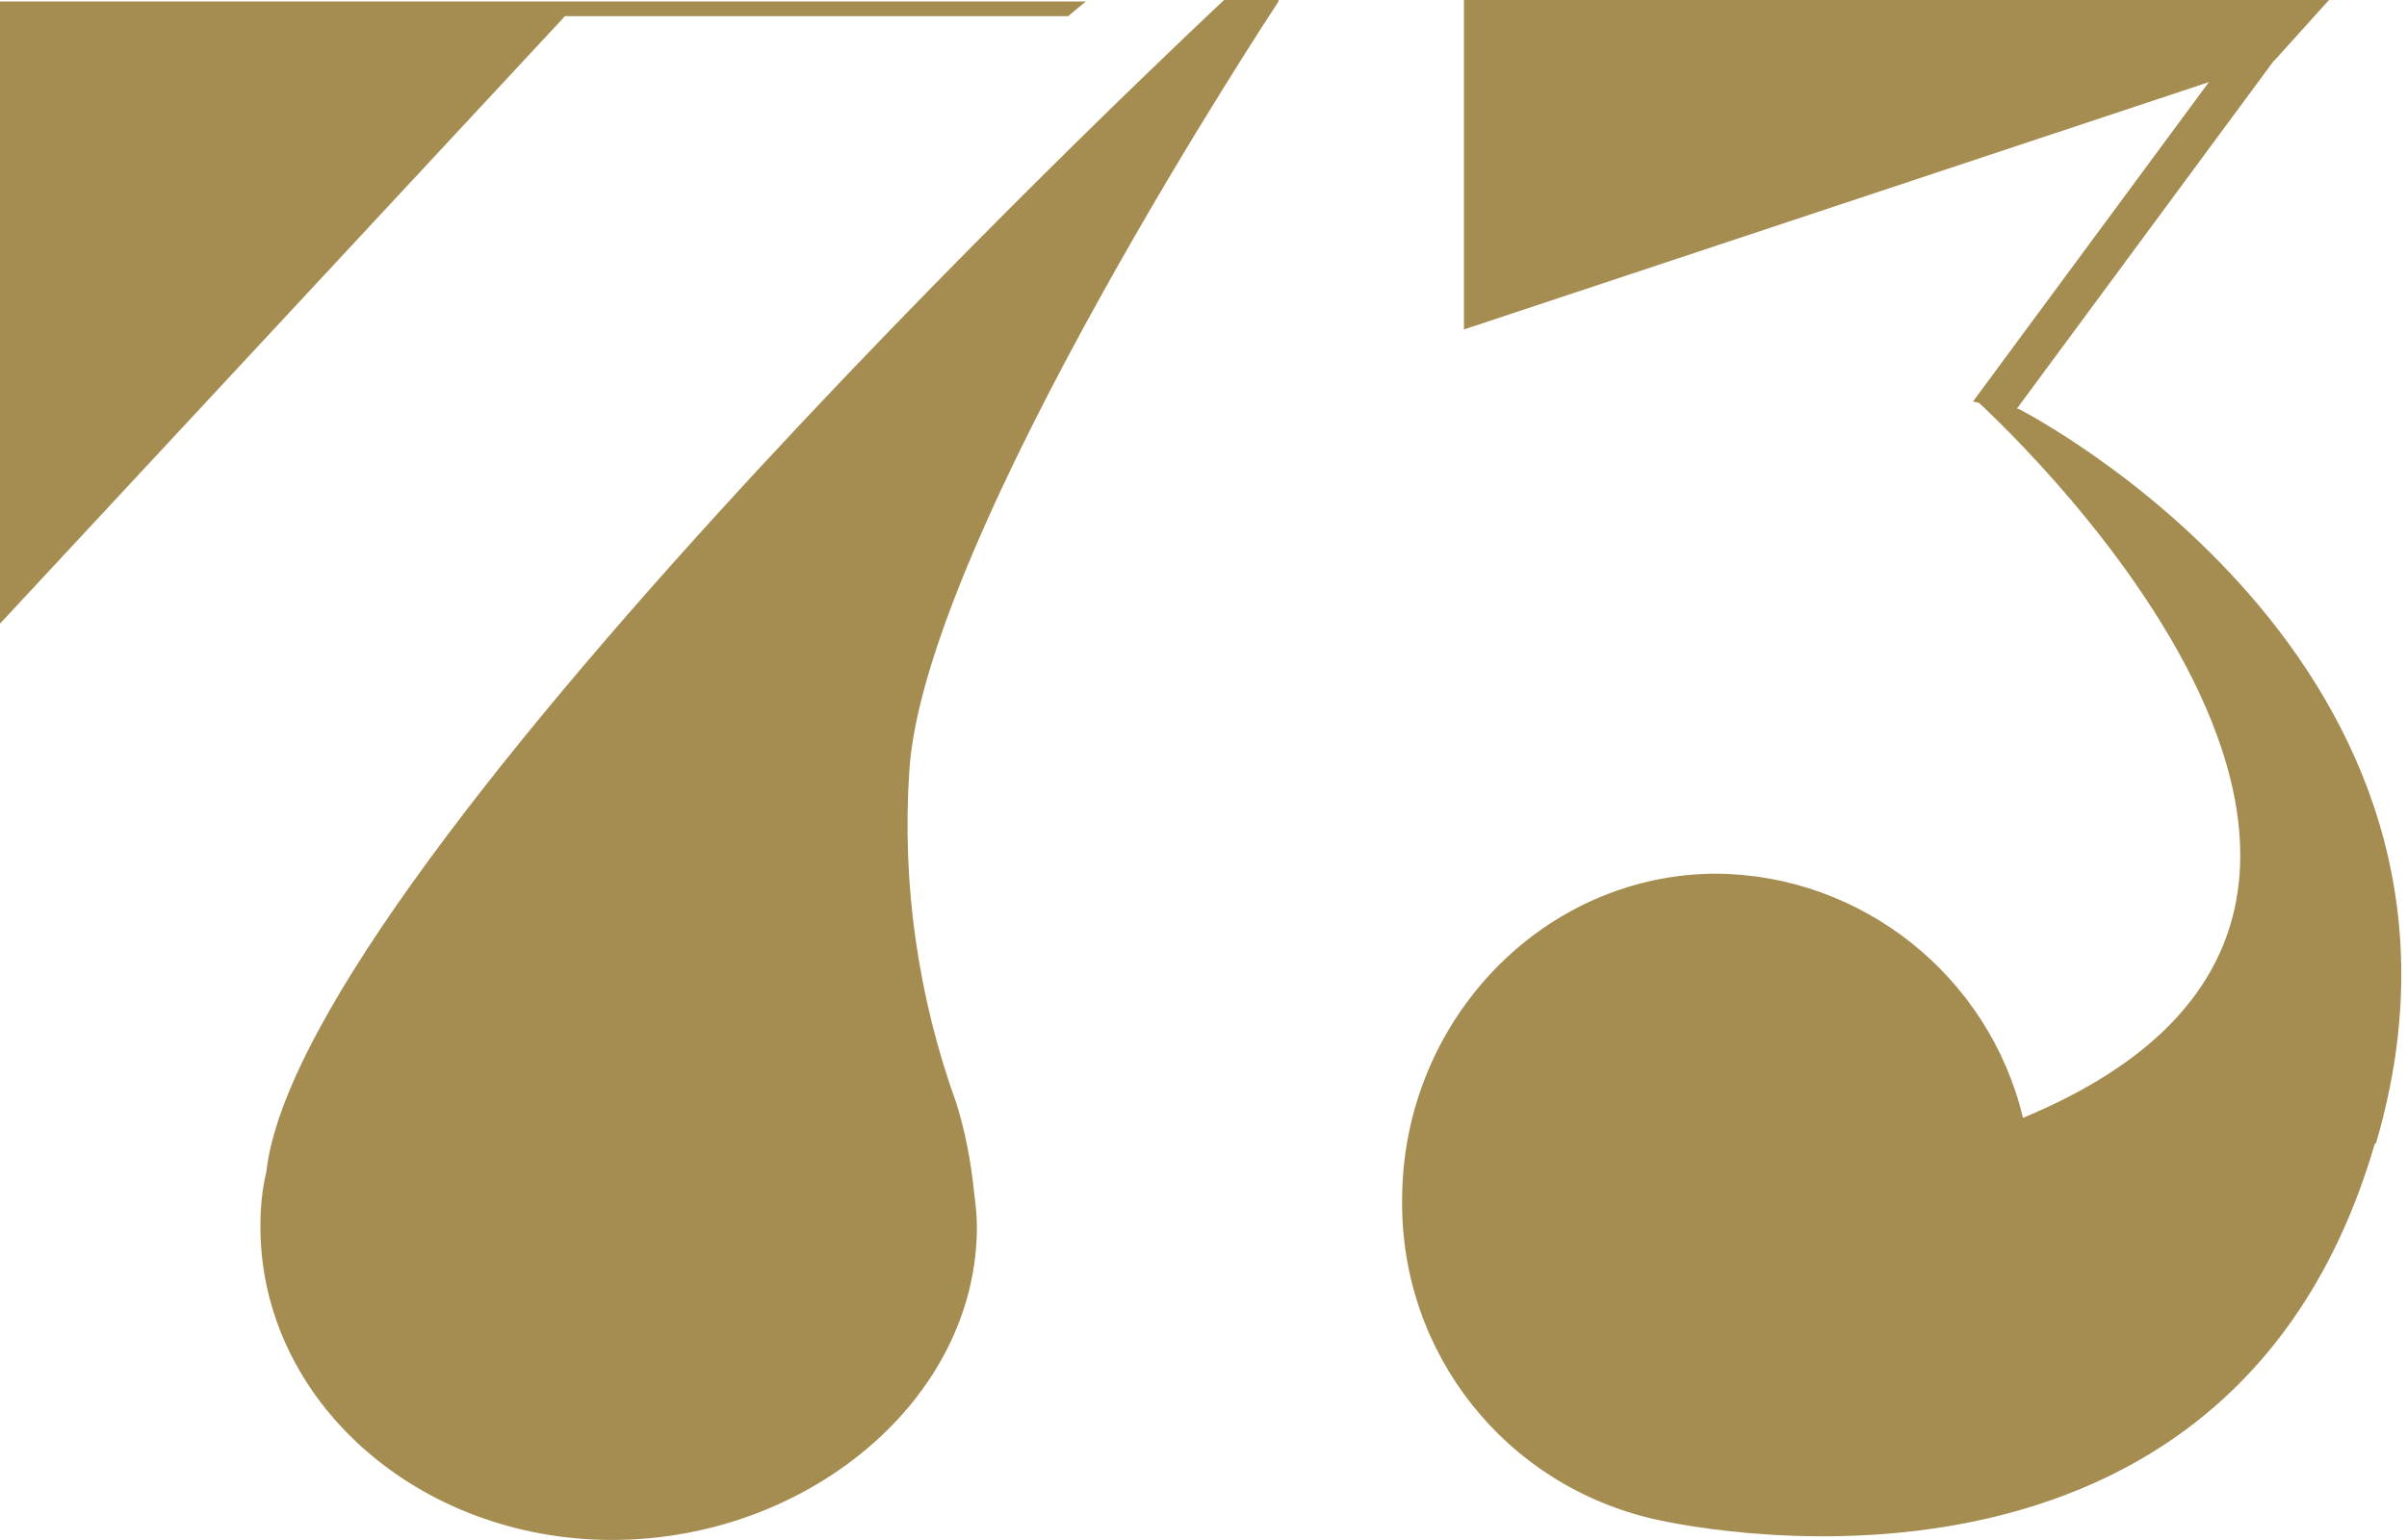<?xml version="1.0" encoding="UTF-8"?>
<svg id="Groupe_1347" data-name="Groupe 1347" xmlns="http://www.w3.org/2000/svg" version="1.1" xmlns:xlink="http://www.w3.org/1999/xlink" viewBox="0 0 163.6 104.7">
  <defs>
    <style>
      .cls-1 {
        fill: none;
      }

      .cls-1, .cls-2 {
        stroke-width: 0px;
      }

      .cls-3 {
        clip-path: url(#clippath);
      }

      .cls-2 {
        fill: #a58d51;
      }
    </style>
    <clipPath id="clippath">
      <rect class="cls-1" width="163.6" height="104.7"/>
    </clipPath>
  </defs>
  <path id="Tracé_387" data-name="Tracé 387" class="cls-2" d="M0,.1v42.3L38.4,1.1h34.2l1.2-1H0Z"/>
  <g id="Groupe_1346" data-name="Groupe 1346">
    <g class="cls-3">
      <g id="Groupe_1345" data-name="Groupe 1345">
        <path id="Tracé_388" data-name="Tracé 388" class="cls-2" d="M86.9.1s-24.2,36.6-25.1,52.4c-.5,7.6.6,15.3,3.2,22.5.6,1.9,1,4,1.2,6,.1.8.2,1.6.2,2.4,0,11.8-11.6,21.3-24.8,21.3s-23.9-9.5-23.9-21.3c0-1.2.1-2.5.4-3.7C20.4,58.6,83.2,0,83.2,0h3.7Z"/>
        <path id="Tracé_389" data-name="Tracé 389" class="cls-2" d="M99.5,0v22.4l55.1-18.3,3.7-4.1h-58.8Z"/>
        <path id="Tracé_390" data-name="Tracé 390" class="cls-2" d="M137,27.9l18.9-25.6-2.9-.6-18.9,25.6,2.9.6Z"/>
        <path id="Tracé_391" data-name="Tracé 391" class="cls-2" d="M161.4,77.8c-10.2,34.9-48.8,25.5-48.9,25.5,0,0,0,0,0,0-10.2-2.3-17.3-11.3-17.2-21.7,0-12.2,9.6-22.2,21.4-22.2,9.9.1,18.5,7,20.8,16.6,35-14.5-3.2-48.8-3.2-48.8l2.9.6s33.9,17.2,24.3,49.9"/>
        <path id="Tracé_392" data-name="Tracé 392" class="cls-2" d="M112.5,103.4s0,0,0,0c0,0,0,0,0,0"/>
      </g>
    </g>
  </g>
</svg>